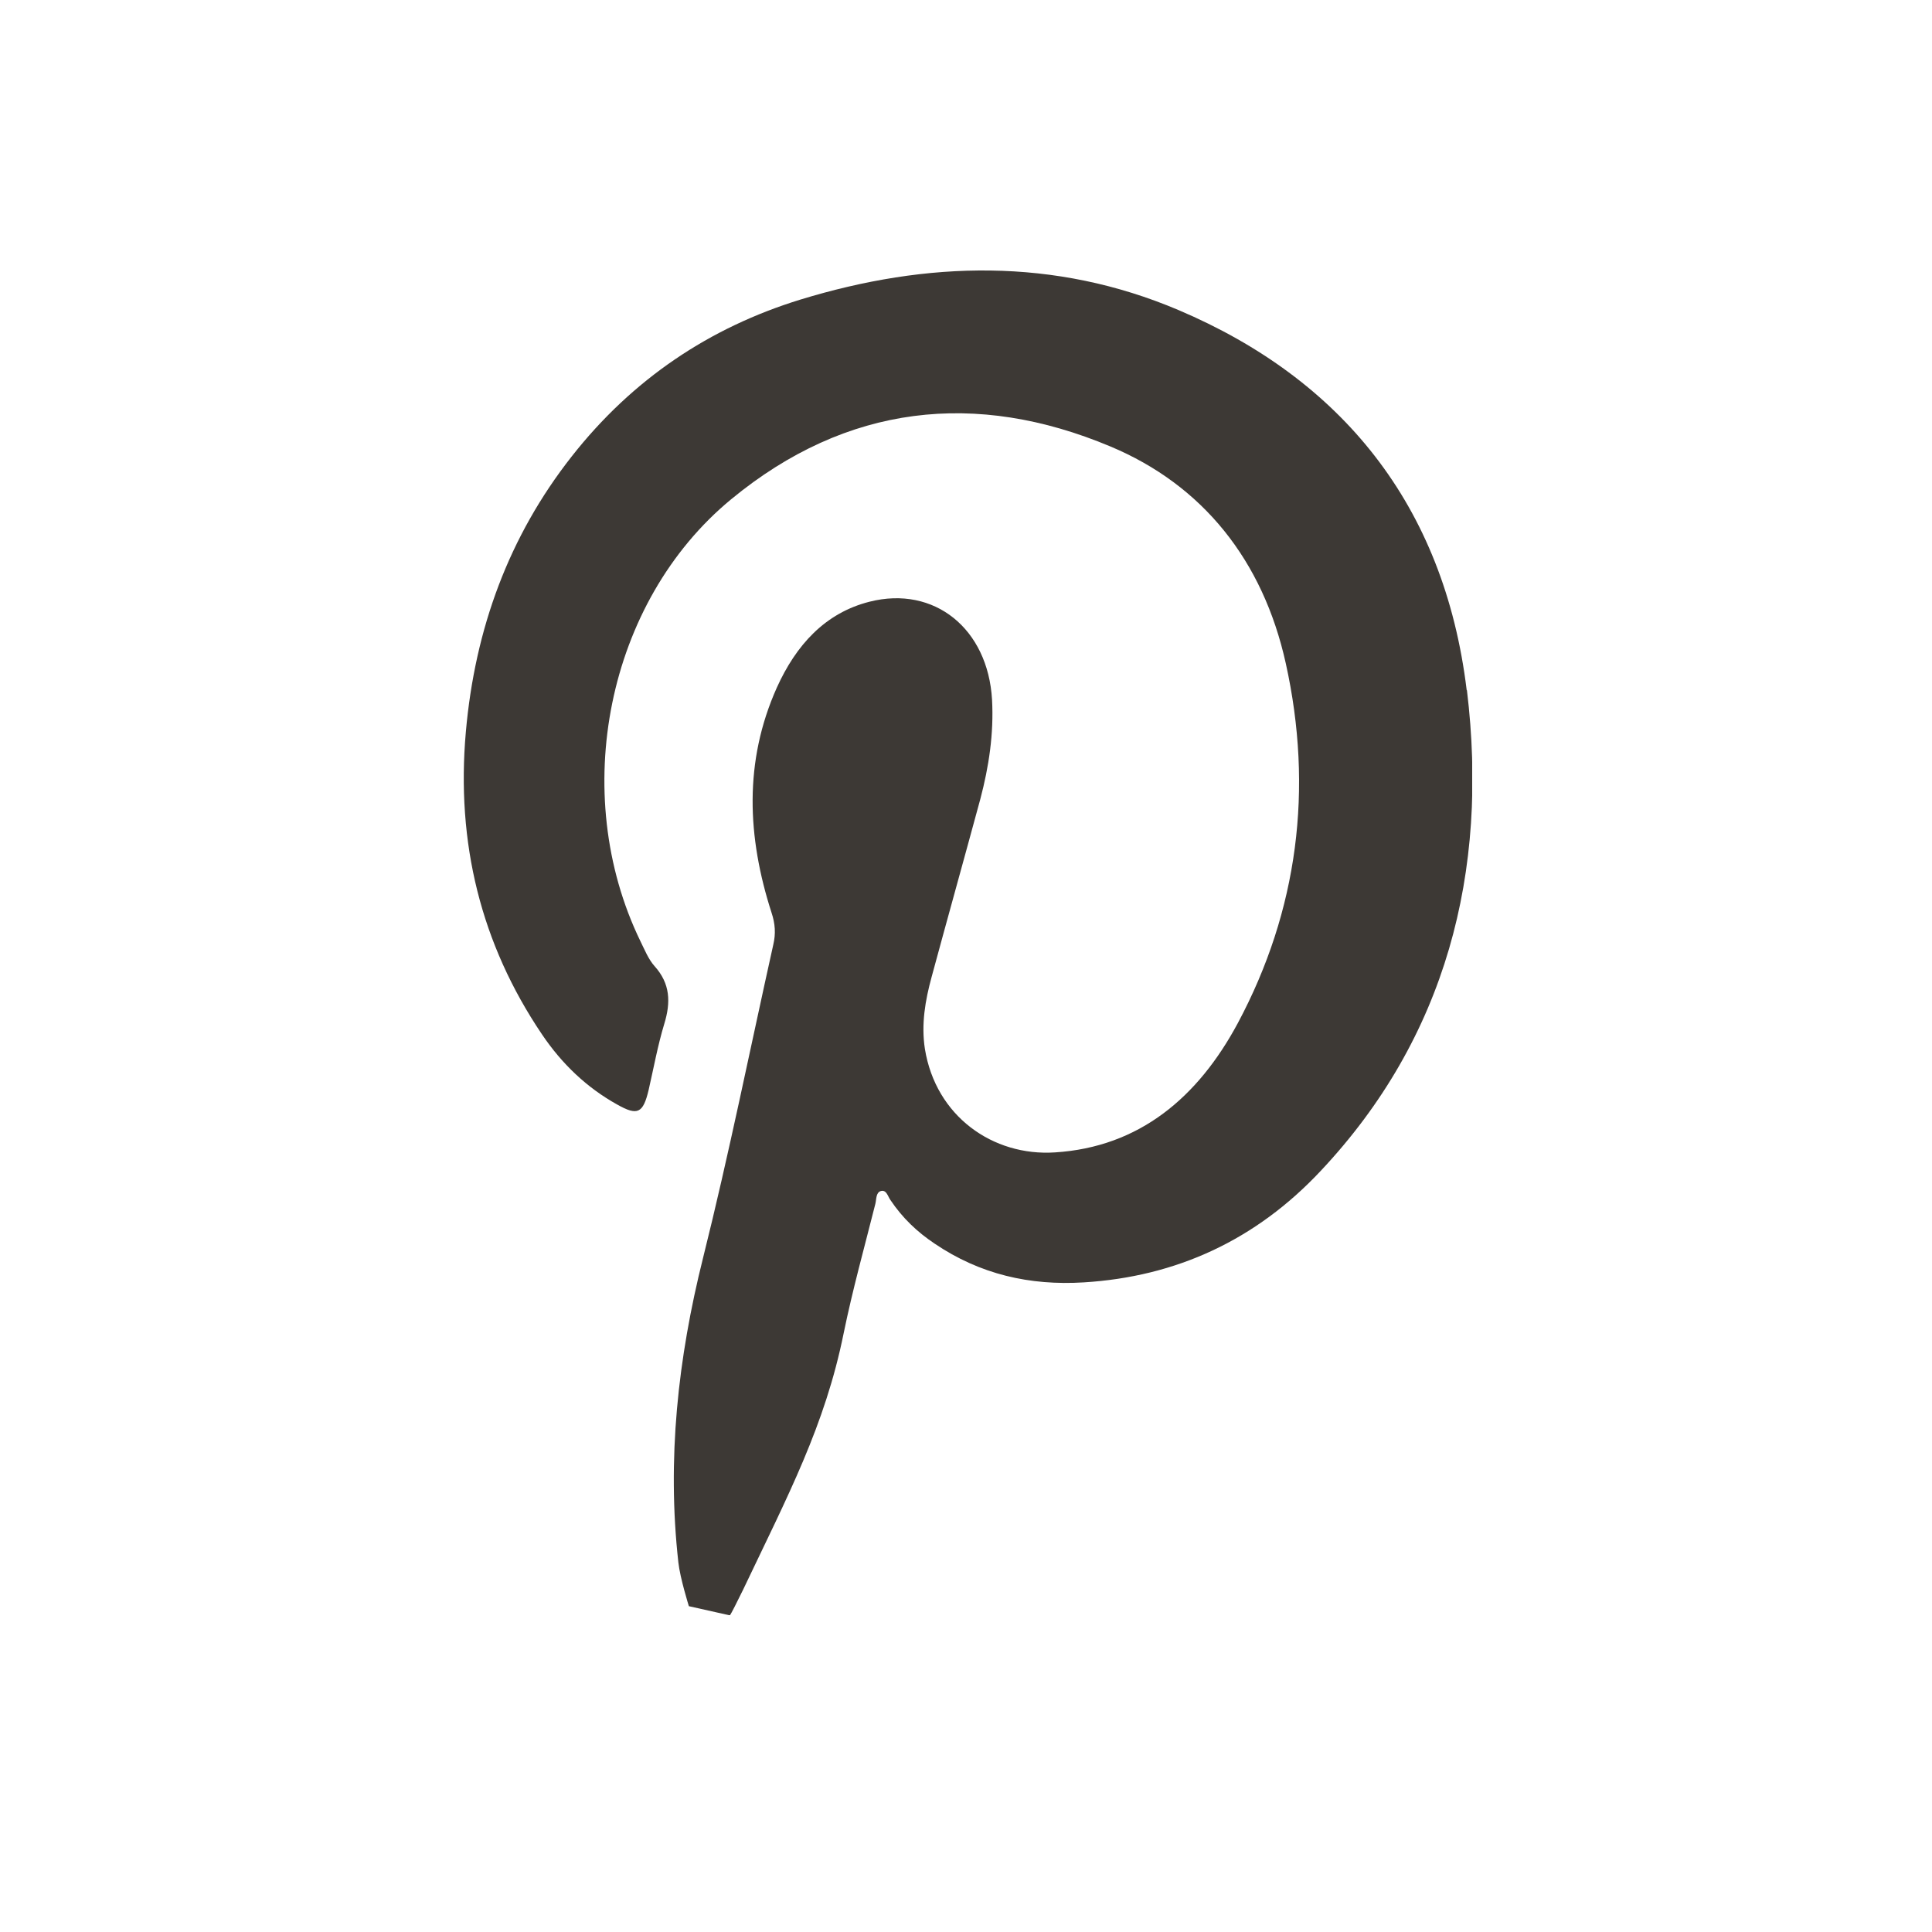 <svg width="25" height="25" viewBox="0 0 25 25" fill="none" xmlns="http://www.w3.org/2000/svg">
<g clip-path="url(#clip0_2900_48291)">
<path d="M18.979 8.931C18.687 6.522 17.345 4.903 15.252 4.013C13.646 3.331 11.999 3.374 10.356 3.877C9.184 4.238 8.186 4.903 7.398 5.906C6.586 6.939 6.146 8.134 6.028 9.471C5.901 10.907 6.223 12.215 7.014 13.386C7.271 13.767 7.594 14.075 7.987 14.293C8.251 14.442 8.322 14.406 8.394 14.101C8.459 13.817 8.511 13.529 8.595 13.251C8.682 12.969 8.673 12.728 8.471 12.503C8.39 12.413 8.341 12.288 8.285 12.175C7.361 10.268 7.848 7.789 9.463 6.459C10.958 5.228 12.632 5.049 14.368 5.777C15.562 6.277 16.343 7.25 16.638 8.584C16.997 10.206 16.796 11.781 16.018 13.238C15.5 14.204 14.74 14.843 13.652 14.912C12.846 14.965 12.108 14.442 11.968 13.572C11.919 13.254 11.972 12.946 12.055 12.642C12.263 11.874 12.477 11.109 12.685 10.341C12.796 9.921 12.861 9.494 12.837 9.054C12.784 8.134 12.089 7.574 11.252 7.786C10.675 7.932 10.3 8.349 10.052 8.898C9.624 9.855 9.668 10.831 9.984 11.811C10.031 11.953 10.04 12.082 10.006 12.225C9.705 13.578 9.432 14.939 9.097 16.279C8.772 17.577 8.629 18.884 8.778 20.218C8.8 20.42 8.914 20.784 8.914 20.784L9.445 20.903C9.46 20.883 9.538 20.731 9.615 20.572C10.201 19.341 10.675 18.447 10.917 17.252C11.032 16.69 11.187 16.134 11.327 15.578C11.342 15.518 11.333 15.432 11.398 15.412C11.472 15.392 11.488 15.482 11.522 15.528C11.677 15.76 11.869 15.942 12.092 16.091C12.682 16.491 13.326 16.637 14.024 16.594C15.218 16.521 16.25 16.048 17.09 15.151C18.709 13.43 19.267 11.288 18.982 8.931H18.979Z" fill="#3D3935"/>
</g>
<defs>
<clipPath id="clip0_2900_48291">
<rect width="13.05" height="17.4" fill="white" transform="translate(6 3.5)"/>
</clipPath>
</defs>
</svg>
